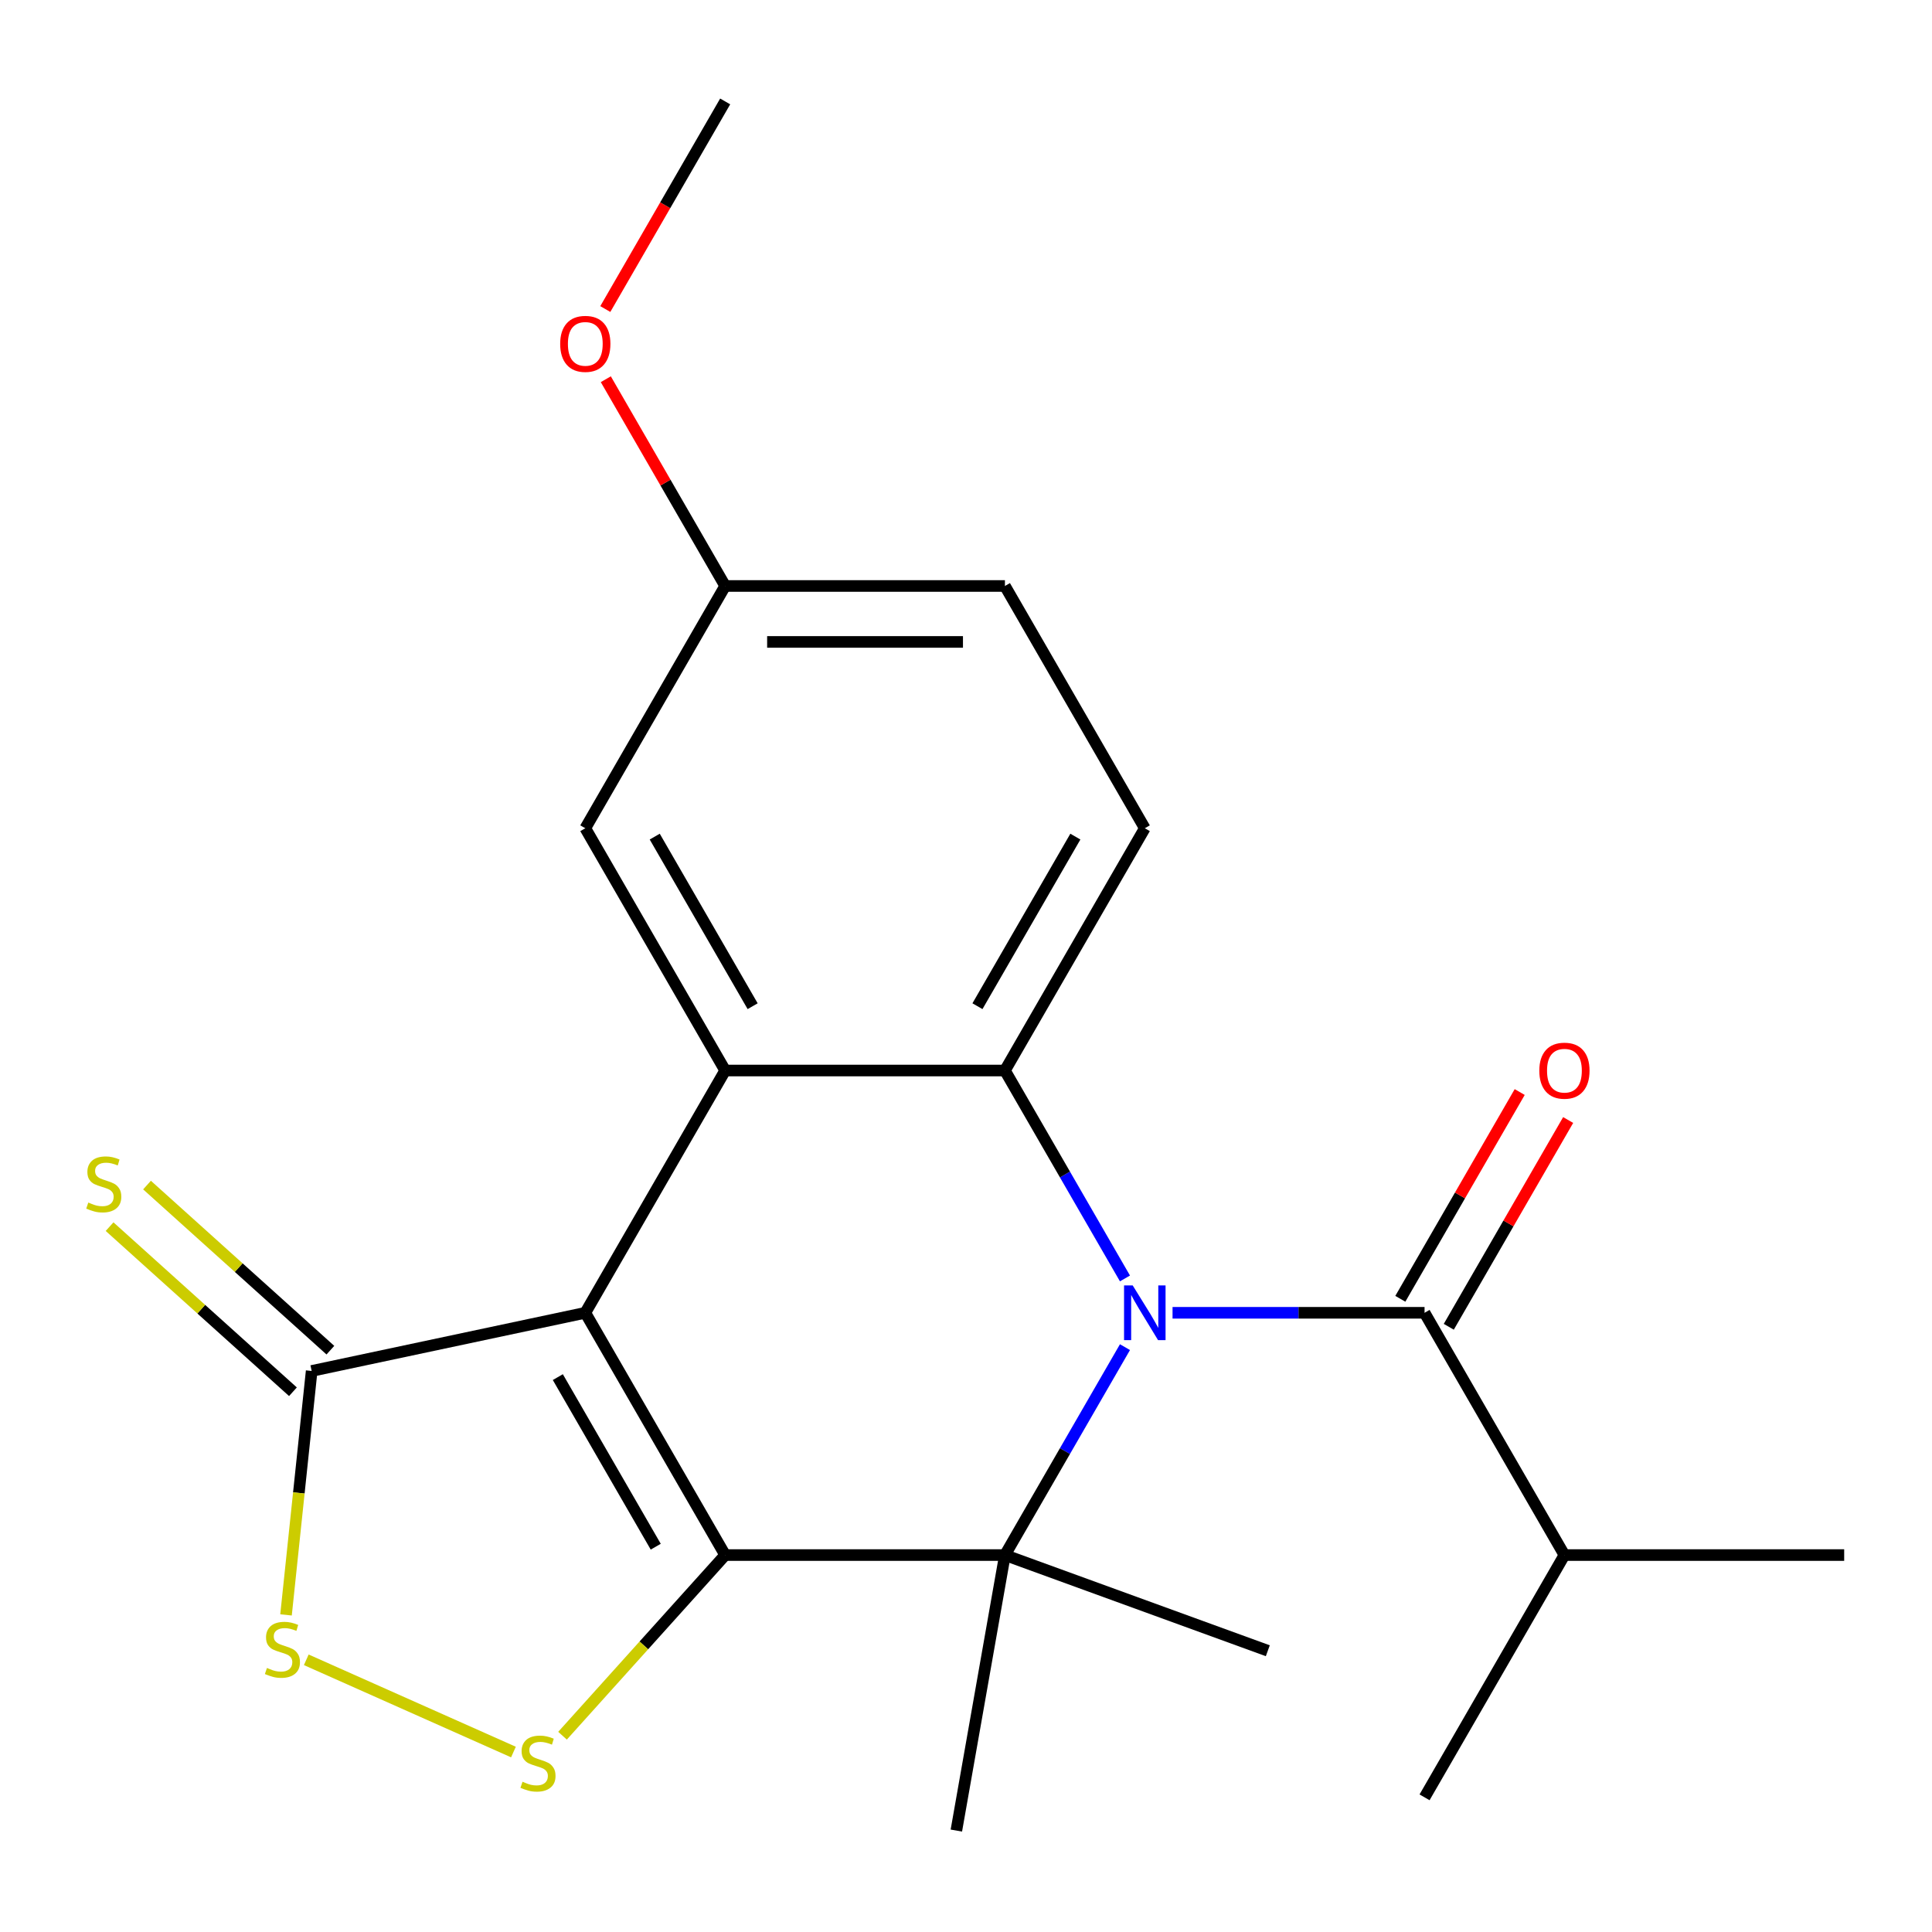 <?xml version='1.0' encoding='iso-8859-1'?>
<svg version='1.1' baseProfile='full'
              xmlns='http://www.w3.org/2000/svg'
                      xmlns:rdkit='http://www.rdkit.org/xml'
                      xmlns:xlink='http://www.w3.org/1999/xlink'
                  xml:space='preserve'
width='1000px' height='1000px' viewBox='0 0 1000 1000'>
<!-- END OF HEADER -->
<rect style='opacity:1.0;fill:#FFFFFF;stroke:none' width='1000' height='1000' x='0' y='0'> </rect>
<path class='bond-1' d='M 375.349,804.899 L 302.95,679.5' style='fill:none;fill-rule:evenodd;stroke:#000000;stroke-width:6px;stroke-linecap:butt;stroke-linejoin:miter;stroke-opacity:1' />
<path class='bond-1' d='M 339.41,800.569 L 288.73,712.79' style='fill:none;fill-rule:evenodd;stroke:#000000;stroke-width:6px;stroke-linecap:butt;stroke-linejoin:miter;stroke-opacity:1' />
<path class='bond-2' d='M 375.349,804.899 L 520.148,804.899' style='fill:none;fill-rule:evenodd;stroke:#000000;stroke-width:6px;stroke-linecap:butt;stroke-linejoin:miter;stroke-opacity:1' />
<path class='bond-5' d='M 375.349,804.899 L 333.255,851.65' style='fill:none;fill-rule:evenodd;stroke:#000000;stroke-width:6px;stroke-linecap:butt;stroke-linejoin:miter;stroke-opacity:1' />
<path class='bond-5' d='M 333.255,851.65 L 291.16,898.401' style='fill:none;fill-rule:evenodd;stroke:#CCCC00;stroke-width:6px;stroke-linecap:butt;stroke-linejoin:miter;stroke-opacity:1' />
<path class='bond-0' d='M 582.283,697.28 L 551.216,751.089' style='fill:none;fill-rule:evenodd;stroke:#0000FF;stroke-width:6px;stroke-linecap:butt;stroke-linejoin:miter;stroke-opacity:1' />
<path class='bond-0' d='M 551.216,751.089 L 520.148,804.899' style='fill:none;fill-rule:evenodd;stroke:#000000;stroke-width:6px;stroke-linecap:butt;stroke-linejoin:miter;stroke-opacity:1' />
<path class='bond-3' d='M 582.283,661.72 L 551.216,607.91' style='fill:none;fill-rule:evenodd;stroke:#0000FF;stroke-width:6px;stroke-linecap:butt;stroke-linejoin:miter;stroke-opacity:1' />
<path class='bond-3' d='M 551.216,607.91 L 520.148,554.1' style='fill:none;fill-rule:evenodd;stroke:#000000;stroke-width:6px;stroke-linecap:butt;stroke-linejoin:miter;stroke-opacity:1' />
<path class='bond-6' d='M 606.908,679.5 L 672.127,679.5' style='fill:none;fill-rule:evenodd;stroke:#0000FF;stroke-width:6px;stroke-linecap:butt;stroke-linejoin:miter;stroke-opacity:1' />
<path class='bond-6' d='M 672.127,679.5 L 737.347,679.5' style='fill:none;fill-rule:evenodd;stroke:#000000;stroke-width:6px;stroke-linecap:butt;stroke-linejoin:miter;stroke-opacity:1' />
<path class='bond-4' d='M 302.95,679.5 L 375.349,554.1' style='fill:none;fill-rule:evenodd;stroke:#000000;stroke-width:6px;stroke-linecap:butt;stroke-linejoin:miter;stroke-opacity:1' />
<path class='bond-7' d='M 302.95,679.5 L 161.315,709.605' style='fill:none;fill-rule:evenodd;stroke:#000000;stroke-width:6px;stroke-linecap:butt;stroke-linejoin:miter;stroke-opacity:1' />
<path class='bond-14' d='M 520.148,804.899 L 656.215,854.423' style='fill:none;fill-rule:evenodd;stroke:#000000;stroke-width:6px;stroke-linecap:butt;stroke-linejoin:miter;stroke-opacity:1' />
<path class='bond-15' d='M 520.148,804.899 L 495.004,947.498' style='fill:none;fill-rule:evenodd;stroke:#000000;stroke-width:6px;stroke-linecap:butt;stroke-linejoin:miter;stroke-opacity:1' />
<path class='bond-9' d='M 520.148,554.1 L 592.548,428.7' style='fill:none;fill-rule:evenodd;stroke:#000000;stroke-width:6px;stroke-linecap:butt;stroke-linejoin:miter;stroke-opacity:1' />
<path class='bond-9' d='M 505.928,520.81 L 556.608,433.03' style='fill:none;fill-rule:evenodd;stroke:#000000;stroke-width:6px;stroke-linecap:butt;stroke-linejoin:miter;stroke-opacity:1' />
<path class='bond-23' d='M 520.148,554.1 L 375.349,554.1' style='fill:none;fill-rule:evenodd;stroke:#000000;stroke-width:6px;stroke-linecap:butt;stroke-linejoin:miter;stroke-opacity:1' />
<path class='bond-10' d='M 375.349,554.1 L 302.95,428.7' style='fill:none;fill-rule:evenodd;stroke:#000000;stroke-width:6px;stroke-linecap:butt;stroke-linejoin:miter;stroke-opacity:1' />
<path class='bond-10' d='M 389.569,520.81 L 338.89,433.03' style='fill:none;fill-rule:evenodd;stroke:#000000;stroke-width:6px;stroke-linecap:butt;stroke-linejoin:miter;stroke-opacity:1' />
<path class='bond-8' d='M 265.76,906.852 L 158.532,859.111' style='fill:none;fill-rule:evenodd;stroke:#CCCC00;stroke-width:6px;stroke-linecap:butt;stroke-linejoin:miter;stroke-opacity:1' />
<path class='bond-12' d='M 749.887,686.74 L 780.781,633.23' style='fill:none;fill-rule:evenodd;stroke:#000000;stroke-width:6px;stroke-linecap:butt;stroke-linejoin:miter;stroke-opacity:1' />
<path class='bond-12' d='M 780.781,633.23 L 811.675,579.72' style='fill:none;fill-rule:evenodd;stroke:#FF0000;stroke-width:6px;stroke-linecap:butt;stroke-linejoin:miter;stroke-opacity:1' />
<path class='bond-12' d='M 724.807,672.26 L 755.701,618.75' style='fill:none;fill-rule:evenodd;stroke:#000000;stroke-width:6px;stroke-linecap:butt;stroke-linejoin:miter;stroke-opacity:1' />
<path class='bond-12' d='M 755.701,618.75 L 786.595,565.24' style='fill:none;fill-rule:evenodd;stroke:#FF0000;stroke-width:6px;stroke-linecap:butt;stroke-linejoin:miter;stroke-opacity:1' />
<path class='bond-13' d='M 737.347,679.5 L 809.746,804.899' style='fill:none;fill-rule:evenodd;stroke:#000000;stroke-width:6px;stroke-linecap:butt;stroke-linejoin:miter;stroke-opacity:1' />
<path class='bond-11' d='M 171.004,698.844 L 123.551,656.117' style='fill:none;fill-rule:evenodd;stroke:#000000;stroke-width:6px;stroke-linecap:butt;stroke-linejoin:miter;stroke-opacity:1' />
<path class='bond-11' d='M 123.551,656.117 L 76.097,613.39' style='fill:none;fill-rule:evenodd;stroke:#CCCC00;stroke-width:6px;stroke-linecap:butt;stroke-linejoin:miter;stroke-opacity:1' />
<path class='bond-11' d='M 151.626,720.366 L 104.173,677.639' style='fill:none;fill-rule:evenodd;stroke:#000000;stroke-width:6px;stroke-linecap:butt;stroke-linejoin:miter;stroke-opacity:1' />
<path class='bond-11' d='M 104.173,677.639 L 56.719,634.911' style='fill:none;fill-rule:evenodd;stroke:#CCCC00;stroke-width:6px;stroke-linecap:butt;stroke-linejoin:miter;stroke-opacity:1' />
<path class='bond-22' d='M 161.315,709.605 L 154.68,772.738' style='fill:none;fill-rule:evenodd;stroke:#000000;stroke-width:6px;stroke-linecap:butt;stroke-linejoin:miter;stroke-opacity:1' />
<path class='bond-22' d='M 154.68,772.738 L 148.044,835.871' style='fill:none;fill-rule:evenodd;stroke:#CCCC00;stroke-width:6px;stroke-linecap:butt;stroke-linejoin:miter;stroke-opacity:1' />
<path class='bond-17' d='M 592.548,428.7 L 520.148,303.301' style='fill:none;fill-rule:evenodd;stroke:#000000;stroke-width:6px;stroke-linecap:butt;stroke-linejoin:miter;stroke-opacity:1' />
<path class='bond-16' d='M 302.95,428.7 L 375.349,303.301' style='fill:none;fill-rule:evenodd;stroke:#000000;stroke-width:6px;stroke-linecap:butt;stroke-linejoin:miter;stroke-opacity:1' />
<path class='bond-19' d='M 809.746,804.899 L 954.545,804.899' style='fill:none;fill-rule:evenodd;stroke:#000000;stroke-width:6px;stroke-linecap:butt;stroke-linejoin:miter;stroke-opacity:1' />
<path class='bond-20' d='M 809.746,804.899 L 737.347,930.299' style='fill:none;fill-rule:evenodd;stroke:#000000;stroke-width:6px;stroke-linecap:butt;stroke-linejoin:miter;stroke-opacity:1' />
<path class='bond-18' d='M 375.349,303.301 L 344.455,249.791' style='fill:none;fill-rule:evenodd;stroke:#000000;stroke-width:6px;stroke-linecap:butt;stroke-linejoin:miter;stroke-opacity:1' />
<path class='bond-18' d='M 344.455,249.791 L 313.562,196.281' style='fill:none;fill-rule:evenodd;stroke:#FF0000;stroke-width:6px;stroke-linecap:butt;stroke-linejoin:miter;stroke-opacity:1' />
<path class='bond-24' d='M 375.349,303.301 L 520.148,303.301' style='fill:none;fill-rule:evenodd;stroke:#000000;stroke-width:6px;stroke-linecap:butt;stroke-linejoin:miter;stroke-opacity:1' />
<path class='bond-24' d='M 397.069,332.261 L 498.429,332.261' style='fill:none;fill-rule:evenodd;stroke:#000000;stroke-width:6px;stroke-linecap:butt;stroke-linejoin:miter;stroke-opacity:1' />
<path class='bond-21' d='M 313.308,159.961 L 344.328,106.231' style='fill:none;fill-rule:evenodd;stroke:#FF0000;stroke-width:6px;stroke-linecap:butt;stroke-linejoin:miter;stroke-opacity:1' />
<path class='bond-21' d='M 344.328,106.231 L 375.349,52.502' style='fill:none;fill-rule:evenodd;stroke:#000000;stroke-width:6px;stroke-linecap:butt;stroke-linejoin:miter;stroke-opacity:1' />
<path  class='atom-1' d='M 586.288 665.34
L 595.568 680.34
Q 596.488 681.82, 597.968 684.5
Q 599.448 687.18, 599.528 687.34
L 599.528 665.34
L 603.288 665.34
L 603.288 693.66
L 599.408 693.66
L 589.448 677.26
Q 588.288 675.34, 587.048 673.14
Q 585.848 670.94, 585.488 670.26
L 585.488 693.66
L 581.808 693.66
L 581.808 665.34
L 586.288 665.34
' fill='#0000FF'/>
<path  class='atom-6' d='M 270.46 922.226
Q 270.78 922.346, 272.1 922.906
Q 273.42 923.466, 274.86 923.826
Q 276.34 924.146, 277.78 924.146
Q 280.46 924.146, 282.02 922.866
Q 283.58 921.546, 283.58 919.266
Q 283.58 917.706, 282.78 916.746
Q 282.02 915.786, 280.82 915.266
Q 279.62 914.746, 277.62 914.146
Q 275.1 913.386, 273.58 912.666
Q 272.1 911.946, 271.02 910.426
Q 269.98 908.906, 269.98 906.346
Q 269.98 902.786, 272.38 900.586
Q 274.82 898.386, 279.62 898.386
Q 282.9 898.386, 286.62 899.946
L 285.7 903.026
Q 282.3 901.626, 279.74 901.626
Q 276.98 901.626, 275.46 902.786
Q 273.94 903.906, 273.98 905.866
Q 273.98 907.386, 274.74 908.306
Q 275.54 909.226, 276.66 909.746
Q 277.82 910.266, 279.74 910.866
Q 282.3 911.666, 283.82 912.466
Q 285.34 913.266, 286.42 914.906
Q 287.54 916.506, 287.54 919.266
Q 287.54 923.186, 284.9 925.306
Q 282.3 927.386, 277.94 927.386
Q 275.42 927.386, 273.5 926.826
Q 271.62 926.306, 269.38 925.386
L 270.46 922.226
' fill='#CCCC00'/>
<path  class='atom-9' d='M 138.179 863.331
Q 138.499 863.451, 139.819 864.011
Q 141.139 864.571, 142.579 864.931
Q 144.059 865.251, 145.499 865.251
Q 148.179 865.251, 149.739 863.971
Q 151.299 862.651, 151.299 860.371
Q 151.299 858.811, 150.499 857.851
Q 149.739 856.891, 148.539 856.371
Q 147.339 855.851, 145.339 855.251
Q 142.819 854.491, 141.299 853.771
Q 139.819 853.051, 138.739 851.531
Q 137.699 850.011, 137.699 847.451
Q 137.699 843.891, 140.099 841.691
Q 142.539 839.491, 147.339 839.491
Q 150.619 839.491, 154.339 841.051
L 153.419 844.131
Q 150.019 842.731, 147.459 842.731
Q 144.699 842.731, 143.179 843.891
Q 141.659 845.011, 141.699 846.971
Q 141.699 848.491, 142.459 849.411
Q 143.259 850.331, 144.379 850.851
Q 145.539 851.371, 147.459 851.971
Q 150.019 852.771, 151.539 853.571
Q 153.059 854.371, 154.139 856.011
Q 155.259 857.611, 155.259 860.371
Q 155.259 864.291, 152.619 866.411
Q 150.019 868.491, 145.659 868.491
Q 143.139 868.491, 141.219 867.931
Q 139.339 867.411, 137.099 866.491
L 138.179 863.331
' fill='#CCCC00'/>
<path  class='atom-12' d='M 45.708 622.436
Q 46.028 622.556, 47.348 623.116
Q 48.668 623.676, 50.108 624.036
Q 51.588 624.356, 53.028 624.356
Q 55.708 624.356, 57.268 623.076
Q 58.828 621.756, 58.828 619.476
Q 58.828 617.916, 58.028 616.956
Q 57.268 615.996, 56.068 615.476
Q 54.868 614.956, 52.868 614.356
Q 50.348 613.596, 48.828 612.876
Q 47.348 612.156, 46.268 610.636
Q 45.228 609.116, 45.228 606.556
Q 45.228 602.996, 47.628 600.796
Q 50.068 598.596, 54.868 598.596
Q 58.148 598.596, 61.868 600.156
L 60.948 603.236
Q 57.548 601.836, 54.988 601.836
Q 52.228 601.836, 50.708 602.996
Q 49.188 604.116, 49.228 606.076
Q 49.228 607.596, 49.988 608.516
Q 50.788 609.436, 51.908 609.956
Q 53.068 610.476, 54.988 611.076
Q 57.548 611.876, 59.068 612.676
Q 60.588 613.476, 61.668 615.116
Q 62.788 616.716, 62.788 619.476
Q 62.788 623.396, 60.148 625.516
Q 57.548 627.596, 53.188 627.596
Q 50.668 627.596, 48.748 627.036
Q 46.868 626.516, 44.628 625.596
L 45.708 622.436
' fill='#CCCC00'/>
<path  class='atom-13' d='M 796.746 554.18
Q 796.746 547.38, 800.106 543.58
Q 803.466 539.78, 809.746 539.78
Q 816.026 539.78, 819.386 543.58
Q 822.746 547.38, 822.746 554.18
Q 822.746 561.06, 819.346 564.98
Q 815.946 568.86, 809.746 568.86
Q 803.506 568.86, 800.106 564.98
Q 796.746 561.1, 796.746 554.18
M 809.746 565.66
Q 814.066 565.66, 816.386 562.78
Q 818.746 559.86, 818.746 554.18
Q 818.746 548.62, 816.386 545.82
Q 814.066 542.98, 809.746 542.98
Q 805.426 542.98, 803.066 545.78
Q 800.746 548.58, 800.746 554.18
Q 800.746 559.9, 803.066 562.78
Q 805.426 565.66, 809.746 565.66
' fill='#FF0000'/>
<path  class='atom-19' d='M 289.95 177.981
Q 289.95 171.181, 293.31 167.381
Q 296.67 163.581, 302.95 163.581
Q 309.23 163.581, 312.59 167.381
Q 315.95 171.181, 315.95 177.981
Q 315.95 184.861, 312.55 188.781
Q 309.15 192.661, 302.95 192.661
Q 296.71 192.661, 293.31 188.781
Q 289.95 184.901, 289.95 177.981
M 302.95 189.461
Q 307.27 189.461, 309.59 186.581
Q 311.95 183.661, 311.95 177.981
Q 311.95 172.421, 309.59 169.621
Q 307.27 166.781, 302.95 166.781
Q 298.63 166.781, 296.27 169.581
Q 293.95 172.381, 293.95 177.981
Q 293.95 183.701, 296.27 186.581
Q 298.63 189.461, 302.95 189.461
' fill='#FF0000'/>
</svg>
